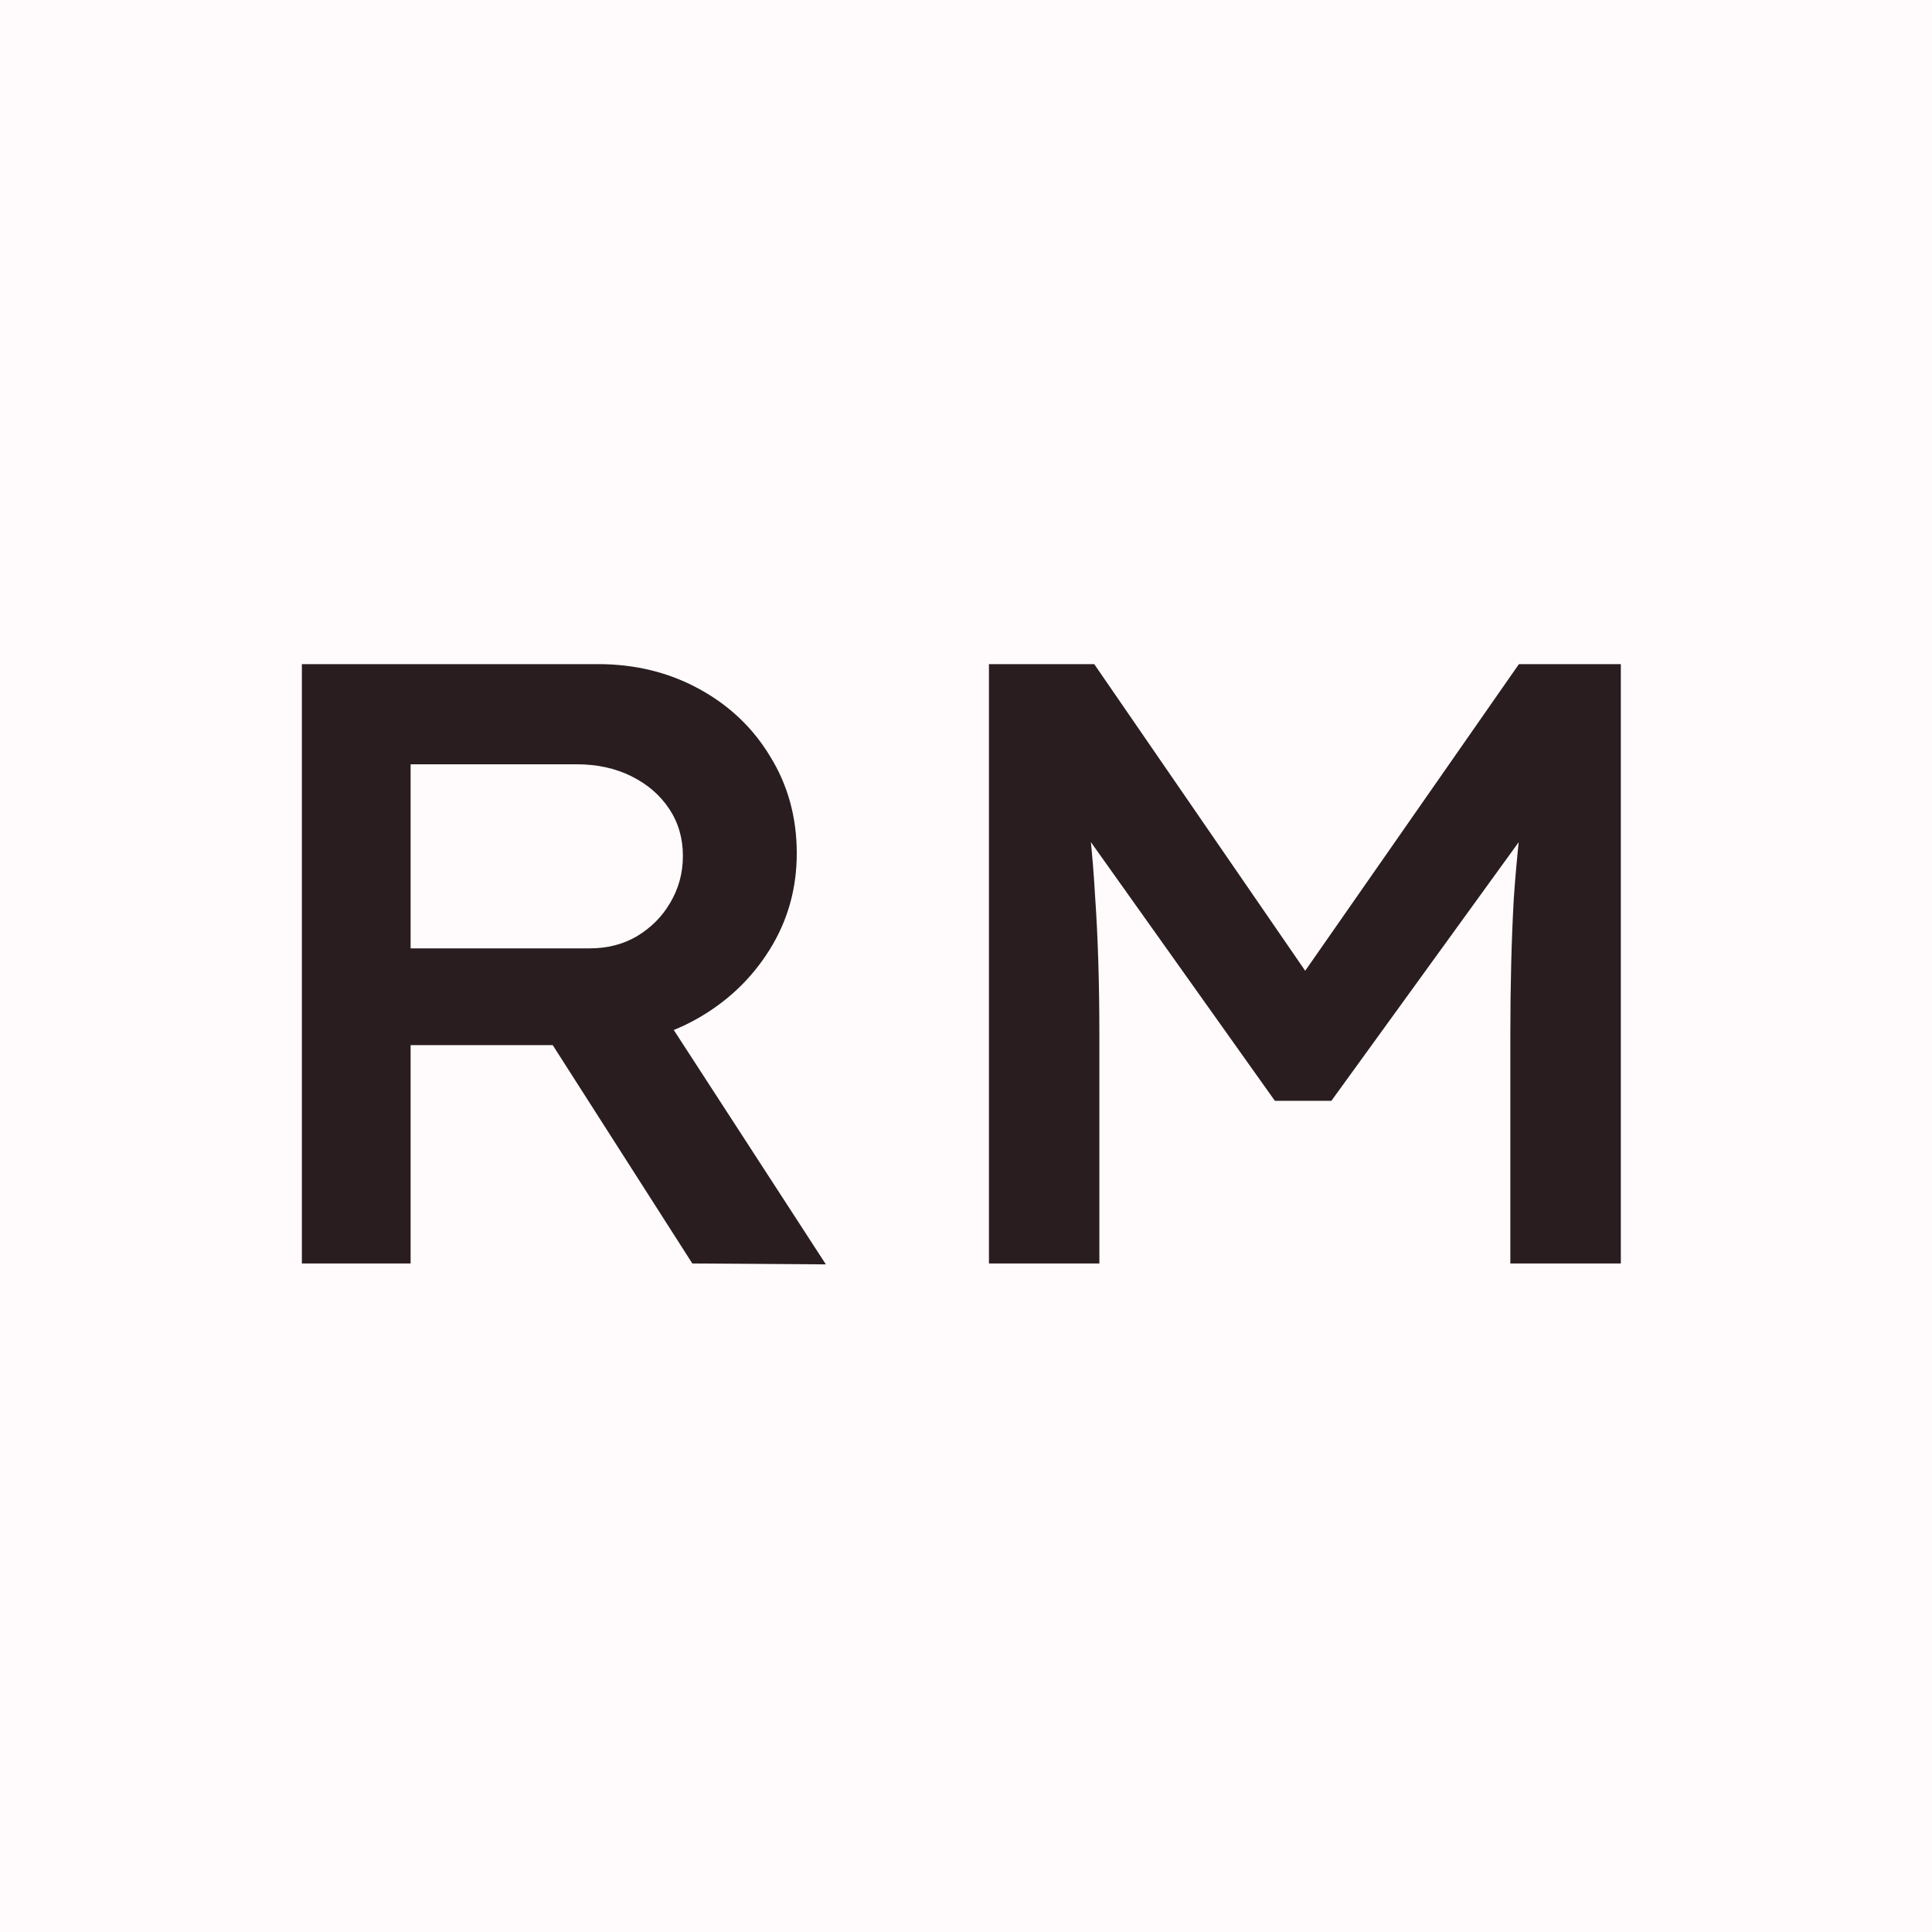 <svg xmlns="http://www.w3.org/2000/svg" fill="none" viewBox="0 0 32 32" height="32" width="32">
<rect fill="#FFFBFD" height="32" width="32"></rect>
<path fill="#291D20" d="M16.38 20.927V11H18.124L22.095 16.772L21.145 16.758L25.158 11H26.846V20.927H25.016V17.141C25.016 16.318 25.035 15.566 25.073 14.886C25.12 14.196 25.196 13.505 25.3 12.815L25.513 13.454L22.052 18.233H21.116L17.727 13.468L17.925 12.815C18.029 13.486 18.1 14.162 18.138 14.843C18.185 15.514 18.209 16.28 18.209 17.141V20.927H16.38Z"></path>
<path fill="#291D20" d="M5 20.927V11H9.907C10.521 11 11.079 11.137 11.58 11.411C12.082 11.685 12.474 12.059 12.758 12.532C13.05 13.004 13.197 13.539 13.197 14.134C13.197 14.72 13.046 15.255 12.743 15.737C12.441 16.219 12.034 16.602 11.524 16.886C11.013 17.169 10.446 17.311 9.822 17.311H6.801V20.927H5ZM11.467 20.927L8.602 16.446L10.531 16.091L13.679 20.942L11.467 20.927ZM6.801 15.708H9.765C10.058 15.708 10.318 15.642 10.545 15.51C10.781 15.368 10.966 15.184 11.098 14.957C11.24 14.72 11.311 14.46 11.311 14.177C11.311 13.884 11.235 13.624 11.084 13.397C10.933 13.17 10.725 12.99 10.46 12.858C10.195 12.726 9.893 12.659 9.552 12.659H6.801V15.708Z"></path>
</svg>
